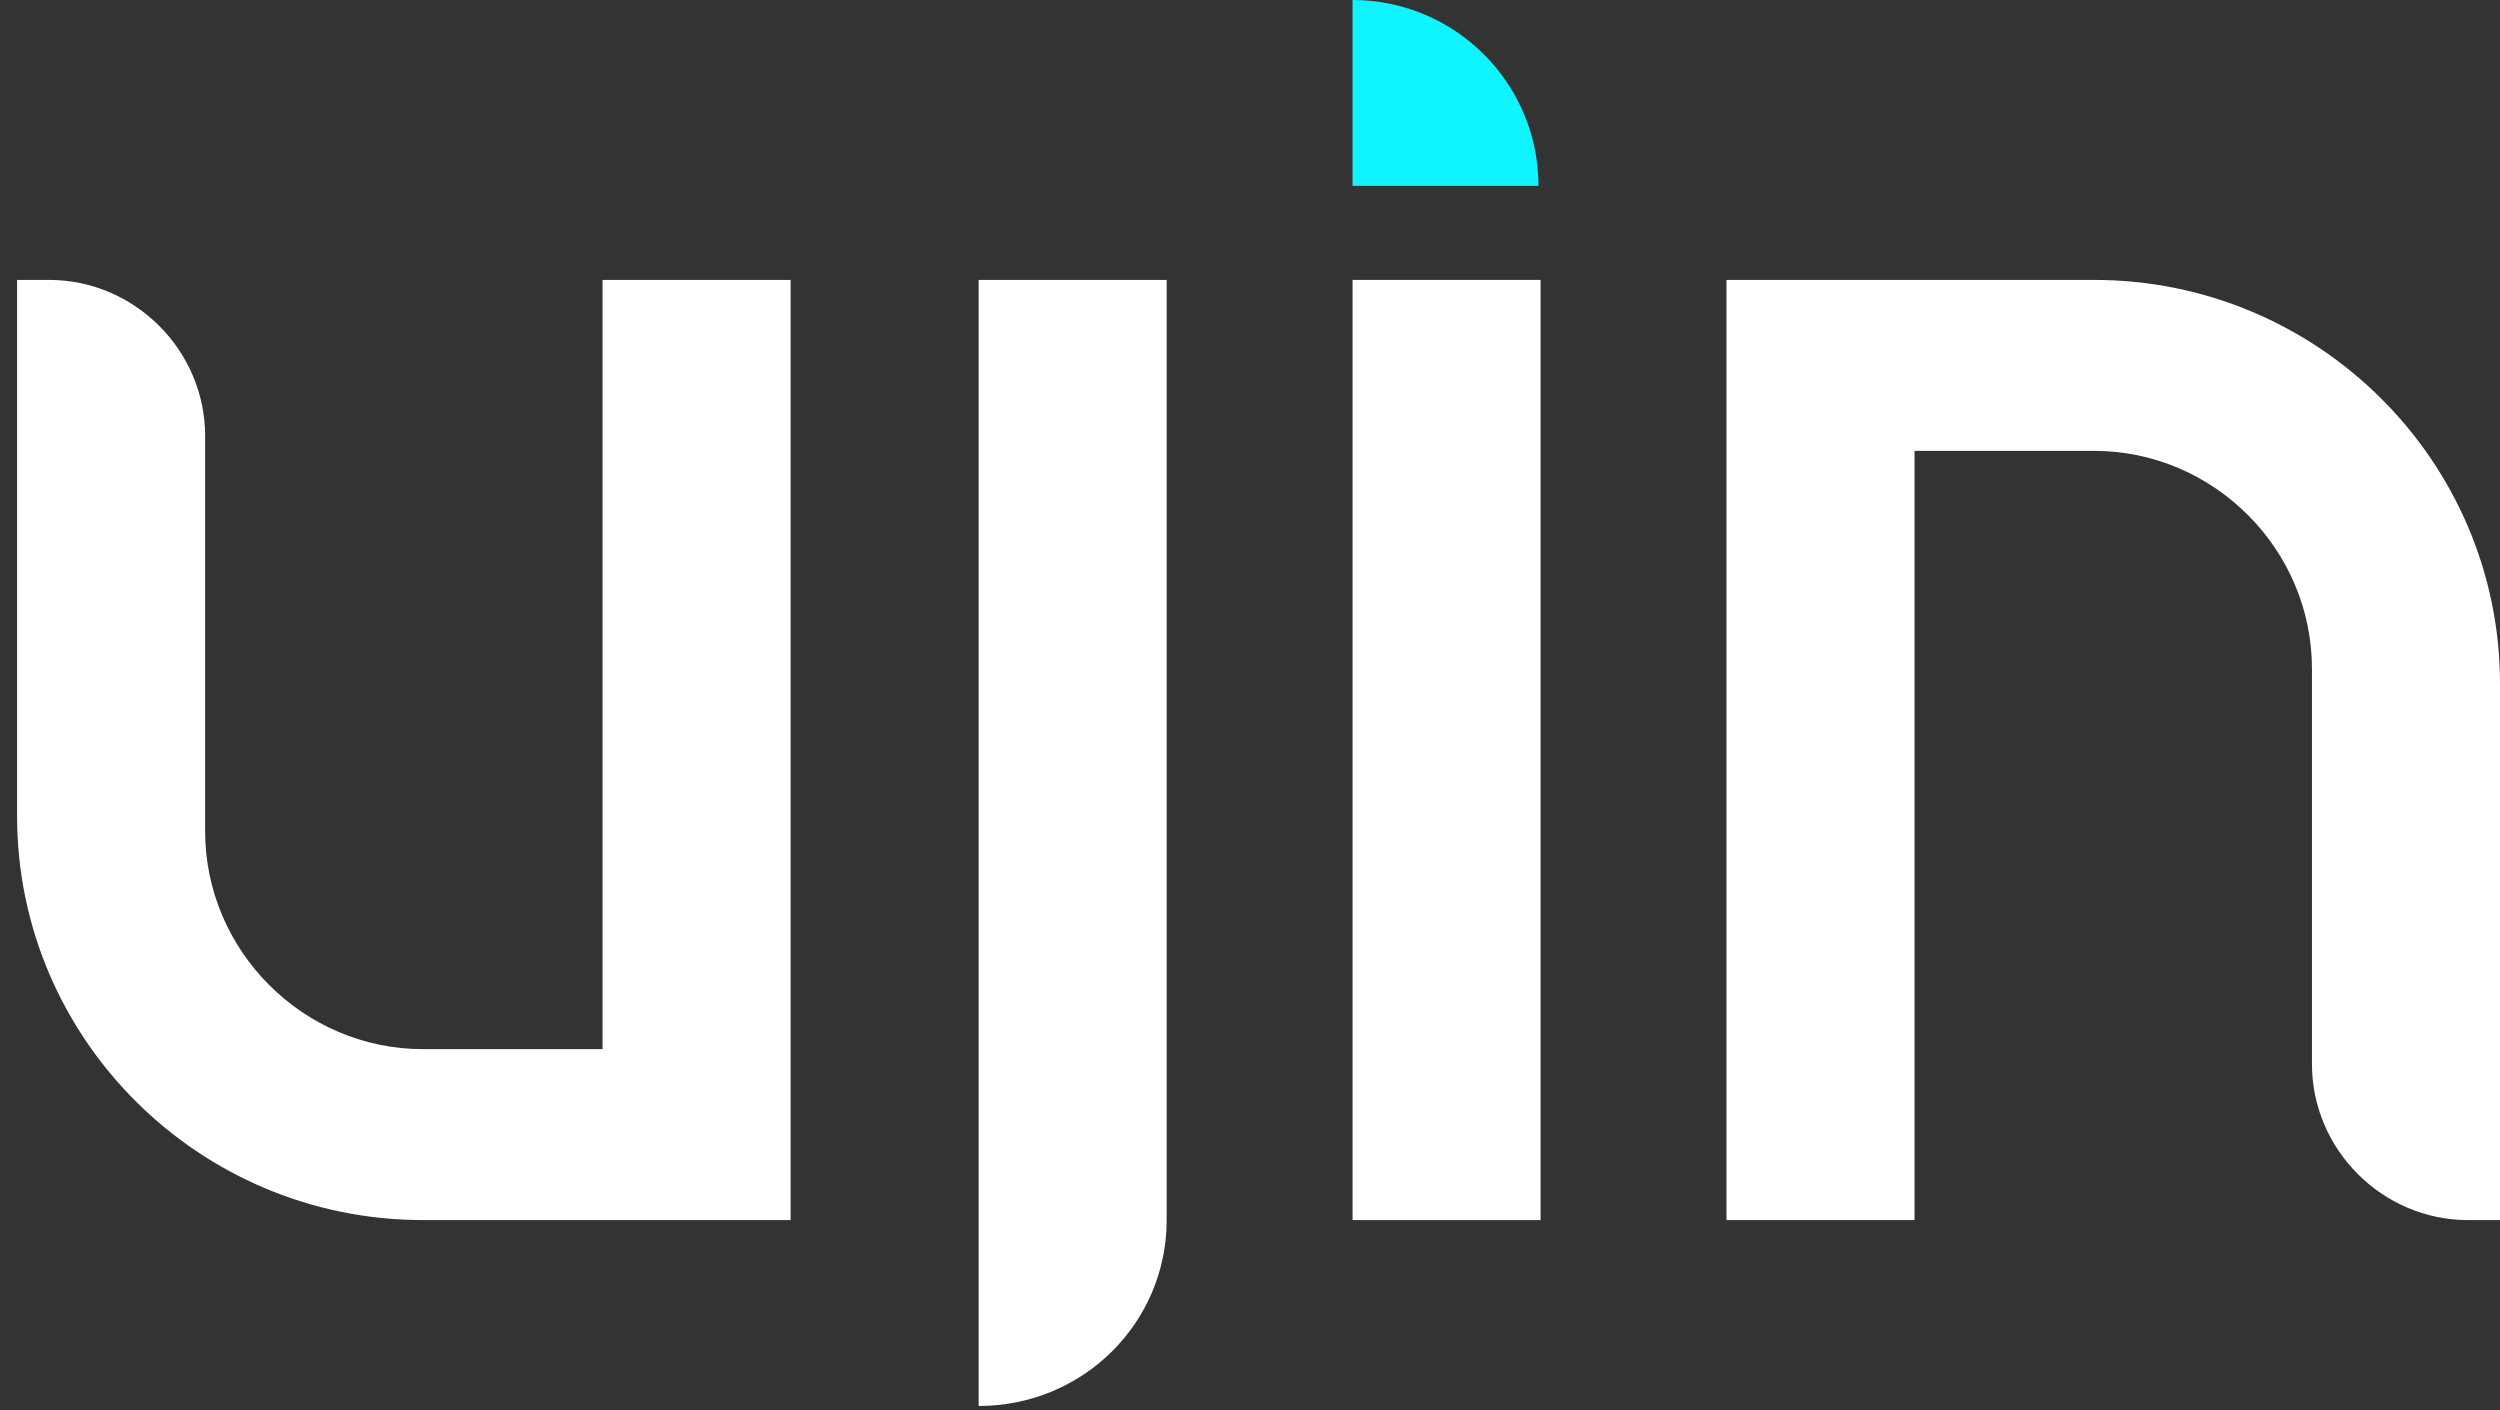 <?xml version="1.0" encoding="UTF-8"?> <svg xmlns="http://www.w3.org/2000/svg" width="117" height="66" viewBox="0 0 117 66" fill="none"><rect x="0" y="0" width="117" height="66" fill="#333333" stroke="none"/> <path d="M72 8.7H63.3V0C68.1 0 72 3.9 72 8.7Z" fill="#0EF5FF"></path> <path d="M37 13.1H28.2V49.1H19.8C14.2 49.1 9.6 44.5 9.6 38.9V20.4C9.6 16.4 6.3 13.1 2.3 13.1H0.8V38.2C0.8 48.6 9.3 57.1 19.8 57.1H37V13.1Z" fill="white"></path> <path d="M45.8 13.1H54.6V57.1C54.6 61.9 50.7 65.8 45.8 65.8V13.1Z" fill="white"></path> <path d="M63.3 13.1H72.1V57.1H63.3V13.1Z" fill="white"></path> <path d="M80.8 13.1V57.1H89.6V21.1H98C103.6 21.1 108.2 25.7 108.2 31.3V49.8C108.2 53.8 111.5 57.1 115.5 57.1H117V32C117 21.6 108.5 13.1 98 13.1H80.8V13.1Z" fill="white"></path> </svg> 